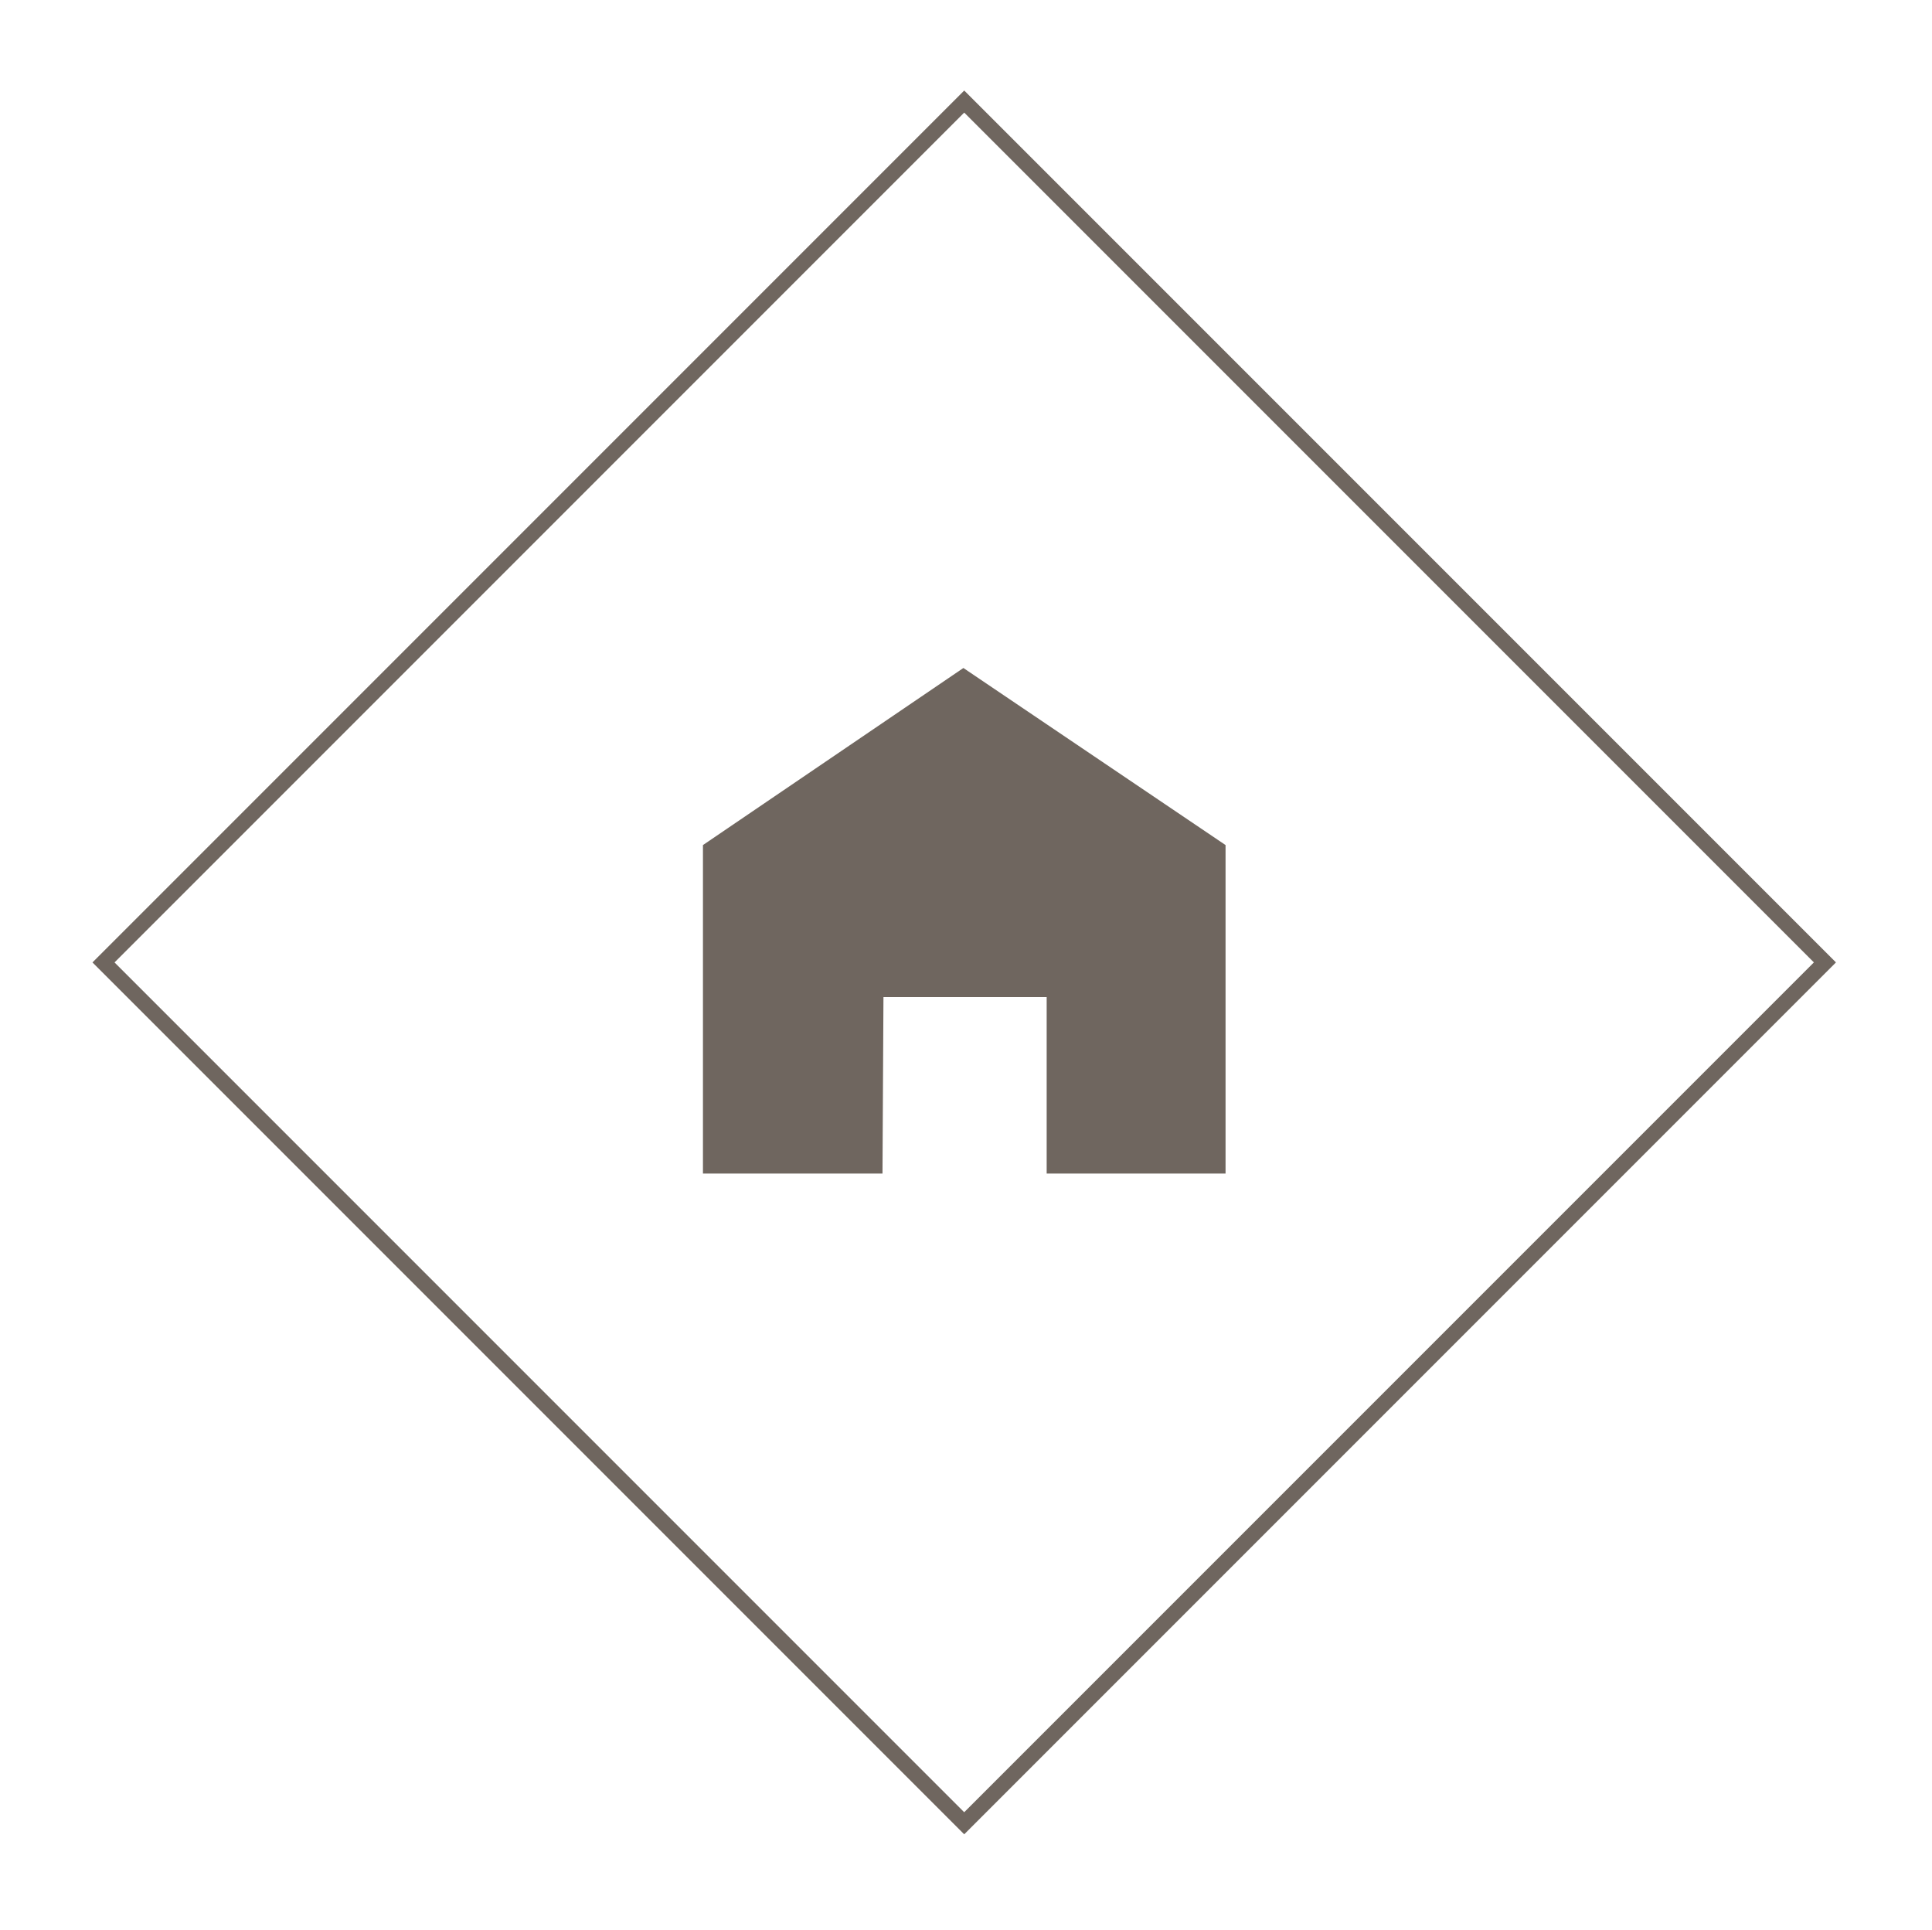 <?xml version="1.0" encoding="utf-8"?>
<!-- Generator: Adobe Illustrator 16.0.0, SVG Export Plug-In . SVG Version: 6.00 Build 0)  -->
<!DOCTYPE svg PUBLIC "-//W3C//DTD SVG 1.1//EN" "http://www.w3.org/Graphics/SVG/1.1/DTD/svg11.dtd">
<svg version="1.1" id="Layer_1" xmlns="http://www.w3.org/2000/svg" xmlns:xlink="http://www.w3.org/1999/xlink" x="0px" y="0px"
	 width="61.875px" height="61.813px" viewBox="0 0 61.875 61.813" style="enable-background:new 0 0 61.875 61.813;"
	 xml:space="preserve">
<style type="text/css">
<![CDATA[
	.st0{opacity:0.7;fill:#33261C;}
	.st1{opacity:0.7;fill:none;stroke:#33261C;stroke-width:0.5;stroke-miterlimit:10;}
]]>
</style>
<polygon class="st0" points="28.263,37.578 22.513,37.578 22.513,27.06 30.854,21.39 39.25,27.06 39.25,37.578 33.521,37.578 
	33.521,31.927 28.294,31.927 "/>
<rect x="11.386" y="11.33" transform="matrix(0.707 0.707 -0.707 0.707 30.841 -12.808)" class="st1" width="38.989" height="38.99"/>
</svg>
